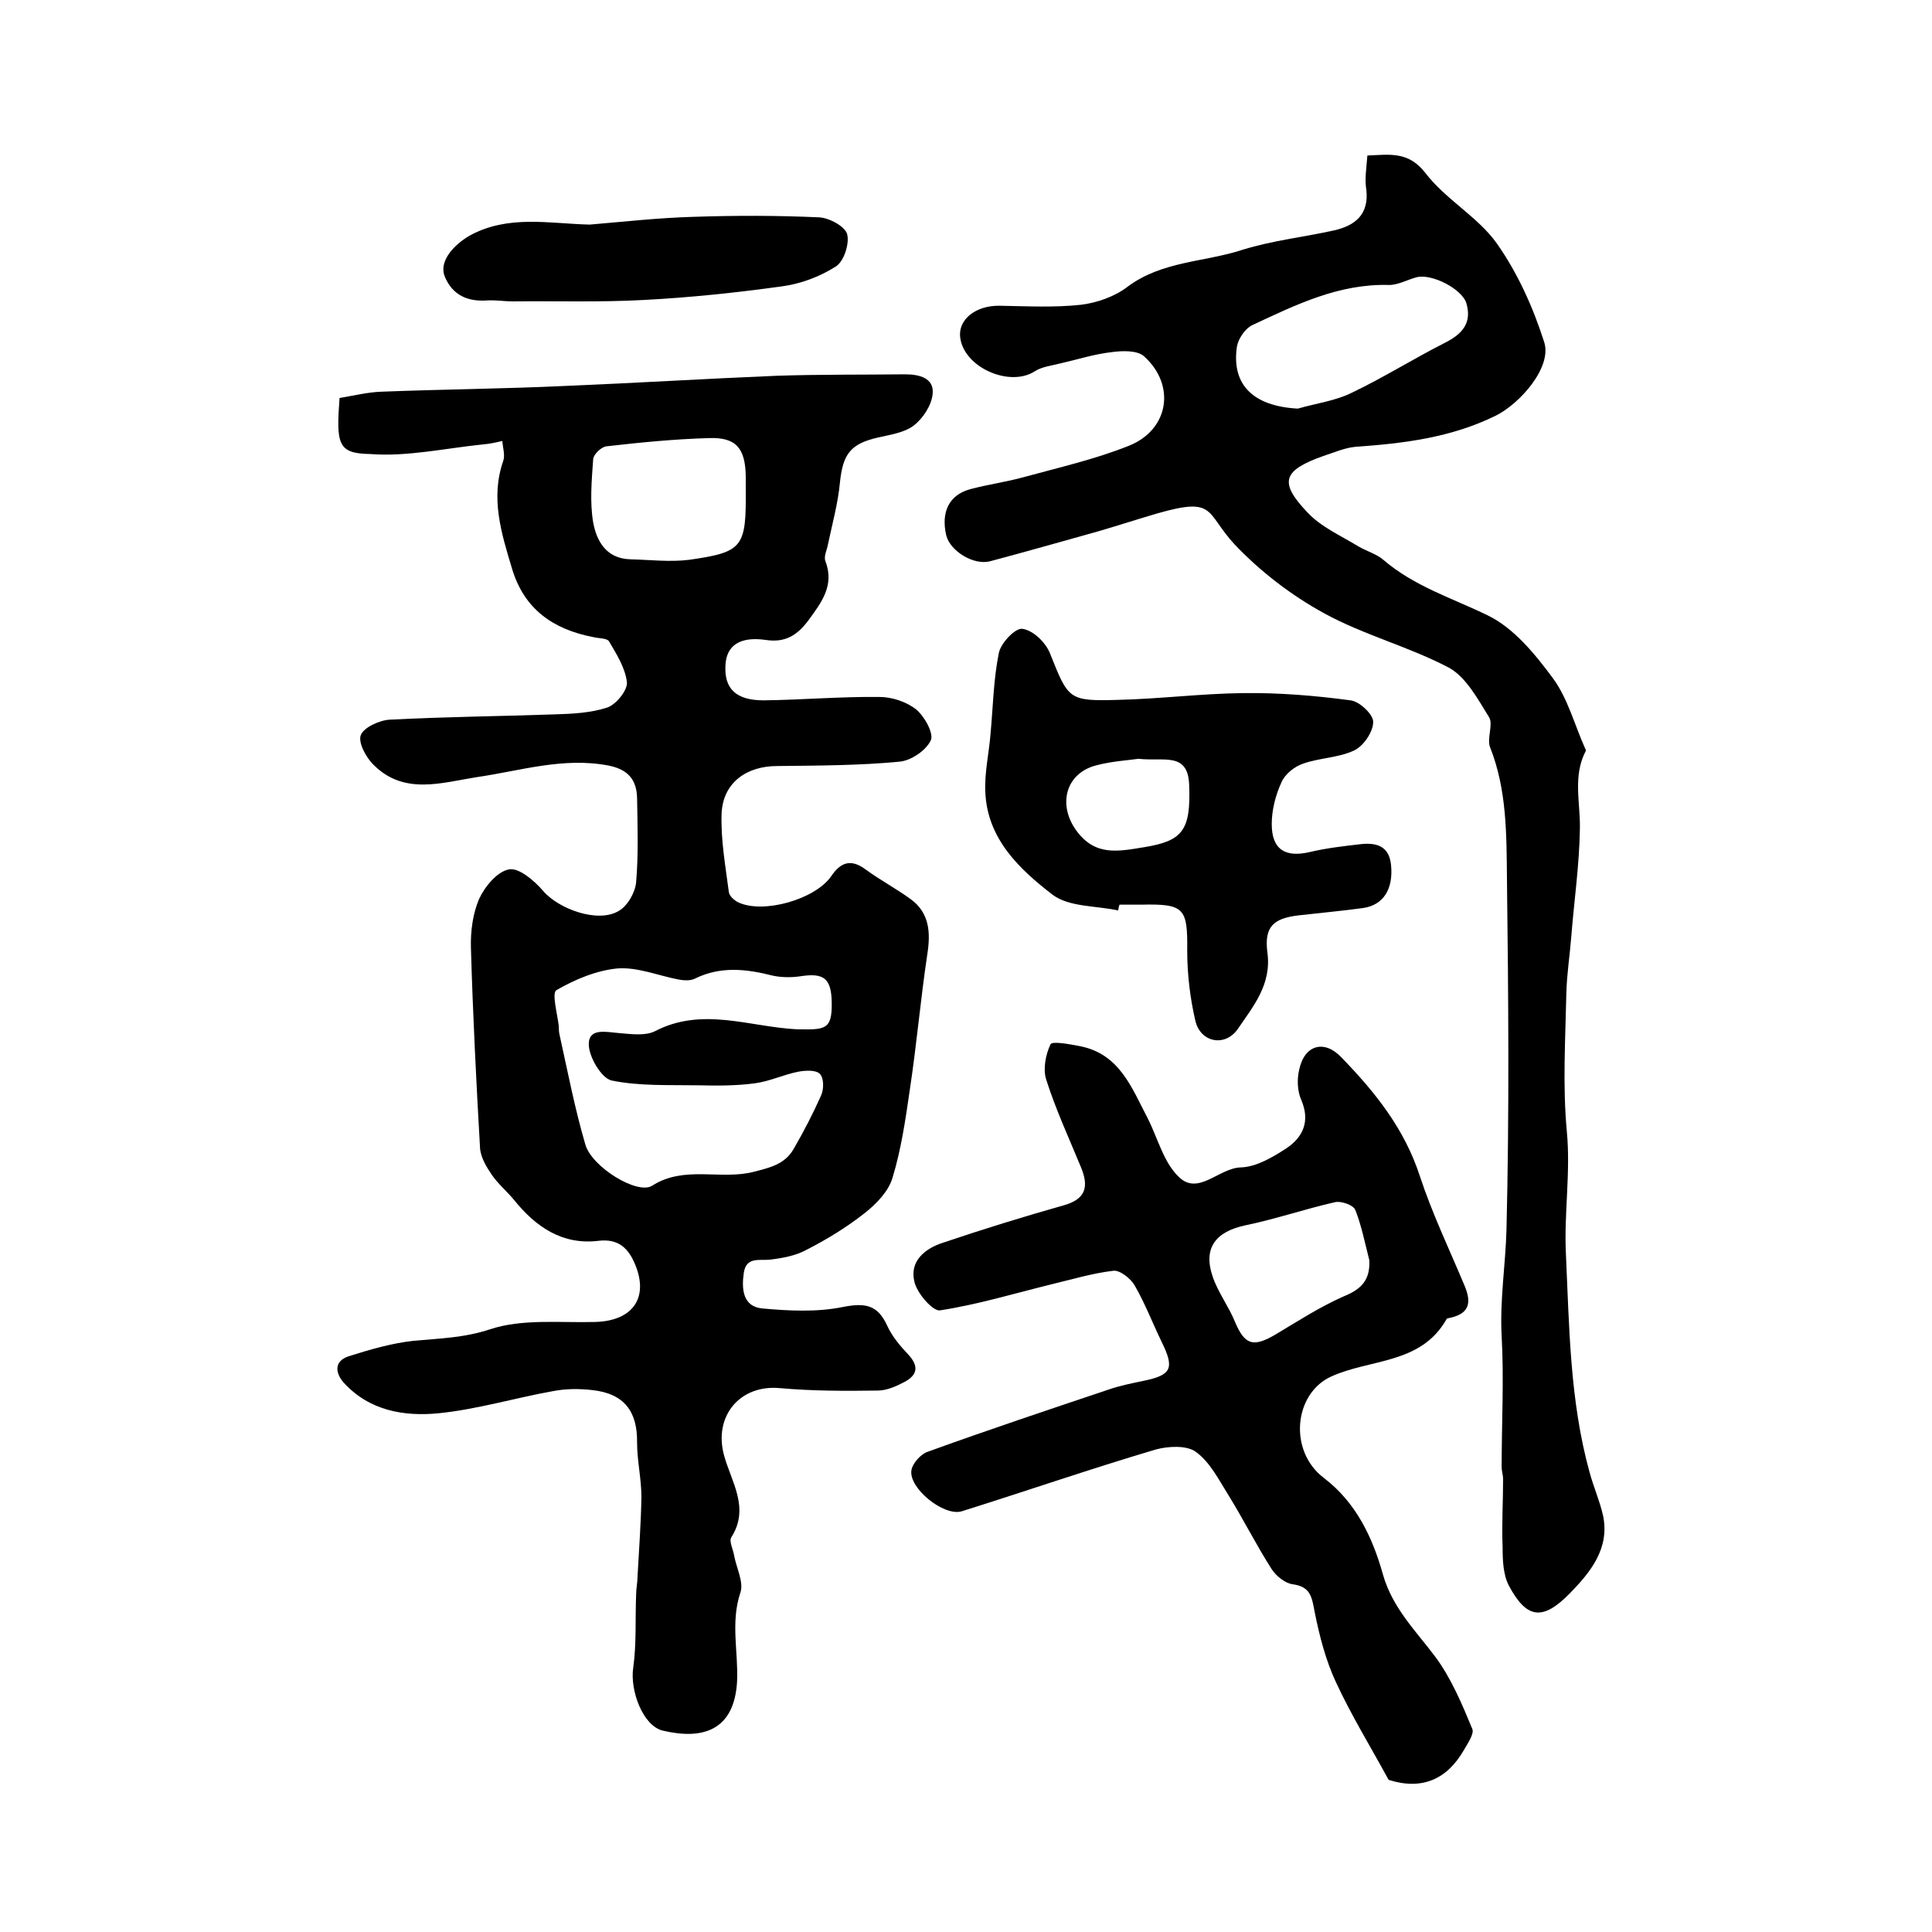 <?xml version="1.0" encoding="utf-8"?>
<!-- Generator: Adobe Illustrator 22.0.0, SVG Export Plug-In . SVG Version: 6.00 Build 0)  -->
<svg version="1.1" id="图层_1" xmlns="http://www.w3.org/2000/svg" xmlns:xlink="http://www.w3.org/1999/xlink" x="0px" y="0px"
	 viewBox="0 0 400 400" style="enable-background:new 0 0 400 400;" xml:space="preserve">
<style type="text/css">
	.st0{fill:#FFFFFF;}
</style>
<g>
	
	<path d="M70.3,82.4c3-0.5,5.8-1.2,8.6-1.3c12.7-0.5,25.5-0.6,38.2-1.2c14.6-0.6,29.1-1.5,43.7-2.1c8.9-0.3,17.8-0.2,26.6-0.3
		c3,0,6,0.8,5.7,4c-0.2,2.4-2,5.1-3.9,6.6c-2,1.5-4.9,1.9-7.5,2.5c-5.6,1.3-7.2,3.4-7.8,9.3c-0.4,4.3-1.6,8.6-2.5,12.9
		c-0.2,1.1-0.9,2.4-0.5,3.4c1.9,5-0.8,8.5-3.5,12.2c-2.3,3.1-4.8,4.7-8.8,4.1c-5.5-0.8-8.2,1.2-8.4,5.2c-0.3,4.9,2.2,7.3,7.9,7.3
		c8-0.1,16-0.8,24-0.7c2.6,0,5.6,1,7.6,2.6c1.7,1.4,3.7,5,3,6.4c-1,2.1-4.1,4.2-6.5,4.4c-8.4,0.8-16.9,0.8-25.3,0.9
		c-6.3,0-11.2,3.4-11.5,9.8c-0.2,5.4,0.8,10.9,1.5,16.3c0.1,0.8,1.1,1.7,1.9,2.1c5.2,2.5,16-0.6,19.3-5.4c1.9-2.8,4-3.7,7.1-1.4
		c3,2.2,6.4,4,9.4,6.2c3.8,2.8,4.1,6.8,3.4,11.3c-1.4,9.3-2.2,18.6-3.6,27.9c-0.9,6.2-1.8,12.5-3.6,18.4c-0.8,2.8-3.3,5.4-5.7,7.3
		c-3.8,3-7.9,5.5-12.2,7.7c-2.2,1.2-5,1.7-7.5,2c-2.3,0.2-4.9-0.6-5.4,2.7c-0.5,3.4-0.2,7,3.8,7.4c5.5,0.5,11.3,0.8,16.7-0.3
		c4.6-0.9,7.2-0.5,9.2,3.9c1,2.2,2.7,4.2,4.4,6c2.2,2.4,1.8,4.2-0.8,5.6c-1.7,0.9-3.7,1.8-5.6,1.8c-6.7,0.1-13.5,0.1-20.2-0.5
		c-8.3-0.8-13.8,5.8-11.6,13.9c1.5,5.5,5.4,10.9,1.5,17c-0.5,0.8,0.4,2.5,0.6,3.8c0.5,2.6,2,5.5,1.3,7.6c-2.1,6.2-0.4,12.4-0.7,18.5
		c-0.6,10-7,12.1-15.4,10.1c-4.1-1-6.8-8.3-6.1-13c0.7-5,0.4-10,0.6-15.1c0-1.3,0.3-2.6,0.3-3.9c0.3-5.4,0.7-10.9,0.8-16.3
		c0-3.8-0.9-7.6-0.9-11.3c0.1-6.5-2.7-10.2-9.3-10.9c-2.6-0.3-5.4-0.3-8,0.2c-7.9,1.4-15.8,3.8-23.8,4.6c-7.1,0.7-14.3-0.5-19.6-6.3
		c-1.8-2-2.1-4.5,1-5.5c4.4-1.4,8.9-2.7,13.4-3.2c5.4-0.5,10.5-0.6,15.9-2.4c6.7-2.2,14.4-1.3,21.7-1.5c7.7-0.2,11.2-4.9,8.3-11.9
		c-1.4-3.4-3.5-5.4-7.6-4.9c-7.5,0.9-13-2.9-17.5-8.5c-1.5-1.8-3.3-3.3-4.6-5.2c-1.1-1.6-2.2-3.5-2.4-5.3
		c-0.8-13.9-1.5-27.8-1.9-41.7c-0.1-3.4,0.4-7.1,1.7-10.1c1.2-2.6,3.8-5.7,6.2-6.1c2-0.4,5.2,2.3,7,4.4c3.2,3.8,11.4,6.8,15.7,4.2
		c1.8-1,3.4-3.8,3.6-5.9c0.5-5.8,0.3-11.6,0.2-17.5c-0.1-3.8-1.9-5.9-5.9-6.7c-9.4-1.8-18.3,1.1-27.3,2.4c-7.1,1.1-15,3.8-21.3-2.5
		c-1.6-1.5-3.3-4.7-2.7-6.2c0.6-1.6,3.9-3.1,6-3.2c11.4-0.6,22.8-0.7,34.2-1.1c3.6-0.1,7.4-0.3,10.8-1.4c1.8-0.6,4.2-3.5,4.1-5.2
		c-0.3-2.9-2.1-5.8-3.7-8.5c-0.4-0.7-2.1-0.6-3.3-0.9c-8.3-1.6-14.3-5.8-16.8-14.2c-2.2-7.3-4.5-14.6-1.8-22.3
		c0.4-1.2-0.1-2.7-0.2-4.1c-1.3,0.3-2.6,0.6-3.9,0.7c-7.9,0.8-15.8,2.6-23.5,2C69.9,93.9,69.6,91.9,70.3,82.4z M172.2,207.5
		c-0.1-4.9-1.6-6.1-6.3-5.4c-1.9,0.3-4,0.3-5.9-0.1c-5.5-1.4-10.8-2-16.1,0.6c-1,0.5-2.3,0.4-3.4,0.2c-4.2-0.8-8.5-2.6-12.6-2.3
		c-4.4,0.4-8.9,2.3-12.7,4.5c-1,0.6,0.2,4.9,0.5,7.5c0,0.5,0,1,0.1,1.5c1.7,7.7,3.2,15.5,5.4,23c1.4,4.7,10.8,10.4,13.8,8.5
		c6.7-4.3,14.2-1.1,21.1-2.9c3.5-0.9,6.4-1.6,8.2-4.7c2.1-3.6,4-7.3,5.7-11.1c0.6-1.3,0.6-3.7-0.3-4.5c-0.8-0.8-3-0.7-4.5-0.4
		c-3,0.6-5.9,2-9,2.4c-3.8,0.5-7.8,0.5-11.6,0.4c-6-0.1-12.2,0.2-18-1c-2.1-0.5-4.7-4.9-4.7-7.5c0-3.5,3.7-2.5,6.4-2.3
		c2.4,0.2,5.3,0.6,7.3-0.4c9.8-5.1,19.6-0.9,29.3-0.4C170.8,213.2,172.3,213.3,172.2,207.5z M154.4,101.2c0,0,0-1.3,0-2.6
		c-0.1-5.8-2-8.1-7.6-7.9c-7.1,0.2-14.2,0.9-21.2,1.7c-1.1,0.1-2.8,1.7-2.8,2.8c-0.3,4.3-0.7,8.7,0,12.9c0.7,3.9,2.7,7.6,7.8,7.7
		c4,0.1,8.1,0.6,12.1,0.1C153.9,114.3,154.5,113.3,154.4,101.2z"/>
	<path d="M283.1,32.2c4.7-0.2,8.5-0.9,12,3.6c4.2,5.5,10.9,9.1,14.8,14.6c4.3,6.1,7.5,13.2,9.8,20.4c1.7,5.2-5,12.8-10.1,15.3
		c-9.2,4.5-18.9,5.7-28.9,6.4c-2.3,0.2-4.5,1.2-6.7,1.9c-8.4,3-9.3,5.4-3.3,11.7c2.8,3,6.9,4.8,10.5,7c1.7,1,3.8,1.6,5.2,2.8
		c6.4,5.5,14.2,7.9,21.6,11.5c5.4,2.6,9.8,8,13.5,13c3.1,4.2,4.5,9.7,6.7,14.6c0.1,0.2,0.2,0.4,0.1,0.5c-2.7,5.2-1.1,10.6-1.2,16
		c-0.1,7.5-1.2,15-1.8,22.6c-0.3,3.8-0.9,7.6-1,11.4c-0.2,9.6-0.8,19.2,0.1,28.8c0.8,8.5-0.6,16.9-0.2,25.2
		c0.7,15.1,0.8,30.5,4.9,45.3c0.8,3,2.1,5.9,2.8,9c1.4,6.8-2.6,11.7-6.9,16.1c-5.6,5.7-8.9,5.3-12.6-1.6c-1.2-2.3-1.3-5.3-1.3-8
		c-0.2-4.7,0.1-9.4,0.1-14.1c0-0.8-0.3-1.6-0.3-2.5c0-9,0.5-18.1,0-27.1c-0.4-7.4,0.8-14.7,1-22c0.6-24.2,0.4-48.4,0.1-72.6
		c-0.1-9.2,0-18.5-3.5-27.3c-0.7-1.8,0.7-4.7-0.2-6.2c-2.3-3.7-4.7-8.2-8.2-10.2c-8.3-4.4-17.7-6.8-25.9-11.3
		c-6.8-3.7-13.3-8.7-18.6-14.3c-6.1-6.6-3.8-9.9-16-6.4c-4.1,1.2-8.1,2.5-12.2,3.7c-7.5,2.1-14.9,4.2-22.4,6.2
		c-3.4,0.9-8.3-2.1-9.1-5.4c-1.1-4.8,0.6-8.3,4.9-9.5c3.7-1,7.5-1.5,11.1-2.5c7.3-2,14.8-3.7,21.8-6.5c8.3-3.3,9.8-12.5,3.2-18.5
		c-1.4-1.3-4.5-1.2-6.7-0.9c-3.6,0.4-7,1.5-10.5,2.3c-1.9,0.5-4,0.7-5.5,1.7c-5.2,3.3-14.6-0.8-15.4-7c-0.5-3.8,3.3-6.7,8.2-6.6
		c5.6,0.1,11.3,0.4,16.8-0.2c3.3-0.4,7-1.7,9.6-3.7c7.2-5.4,16-5.1,23.9-7.7c6.1-1.9,12.6-2.6,18.9-4c4.4-1,7.2-3.3,6.7-8.3
		C282.5,37.1,282.9,34.9,283.1,32.2z M268.7,84.6c3.8-1.1,7.8-1.6,11.2-3.3c6.5-3.1,12.7-7,19.2-10.3c3.6-1.8,5.7-4.1,4.5-8.2
		c-0.9-3-7.2-6.2-10.3-5.4c-1.9,0.5-3.8,1.6-5.7,1.6c-10.4-0.3-19.3,4.1-28.3,8.3c-1.5,0.7-2.9,2.8-3.2,4.4
		C254.9,79.7,259.5,84.1,268.7,84.6z"/>
	<path d="M287.5,368.5c-3.7-6.8-7.7-13.3-10.9-20.2c-2.1-4.5-3.4-9.5-4.4-14.5c-0.6-3.1-0.8-5.3-4.6-5.8c-1.5-0.2-3.4-1.7-4.3-3.1
		c-3.2-5-5.9-10.4-9-15.4c-2-3.2-3.8-6.8-6.7-8.9c-1.9-1.4-5.7-1.2-8.3-0.5c-13.5,4-26.8,8.6-40.2,12.8c-3.7,1.1-11-4.8-10.4-8.5
		c0.2-1.4,1.9-3.3,3.3-3.8c12.4-4.5,25-8.7,37.5-12.9c2.3-0.8,4.8-1.3,7.2-1.8c5.9-1.2,6.5-2.6,3.8-8.1c-1.9-3.9-3.4-7.9-5.6-11.7
		c-0.8-1.4-3.1-3.2-4.4-3c-4.3,0.5-8.6,1.8-12.8,2.8c-7.7,1.9-15.3,4.2-23.1,5.4c-1.5,0.2-4.8-3.6-5.3-6c-1-4.2,2.2-6.8,5.9-8
		c8.3-2.8,16.7-5.4,25.2-7.8c4.4-1.3,5-3.8,3.5-7.6c-2.5-6.1-5.3-12.1-7.3-18.4c-0.7-2.2-0.1-5.2,0.9-7.3c0.4-0.7,4,0,6.1,0.4
		c8.2,1.6,10.7,8.6,14,14.9c2.1,4.1,3.3,9.2,6.5,12.2c4,3.9,8.3-1.9,12.8-2c3.2-0.1,6.6-2.1,9.5-4c3.4-2.3,4.9-5.6,3-10
		c-0.8-1.8-0.9-4.3-0.4-6.3c1.1-5.1,5.2-6.2,8.7-2.5c7,7.2,13.1,14.8,16.3,24.7c2.5,7.6,6,14.9,9.1,22.3c1.4,3.2,1.6,5.9-2.7,6.9
		c-0.3,0.1-0.8,0.1-0.9,0.3c-5.3,9.4-15.8,8.2-23.9,11.9c-7.7,3.5-8.9,15.4-1.5,21c6.7,5.1,10.1,12.4,12.2,19.9
		c2,7.1,6.9,11.8,11,17.3c3.2,4.4,5.4,9.6,7.5,14.7c0.5,1-0.9,3-1.7,4.4C299.6,368.4,294.4,370.7,287.5,368.5z M283.5,260.9
		c-0.9-3.5-1.6-7.1-2.9-10.4c-0.4-1-2.9-1.9-4.2-1.6c-6.2,1.4-12.3,3.5-18.6,4.8c-6.1,1.3-8.8,4.7-6.7,10.7c1.1,3.2,3.3,6.1,4.6,9.3
		c2,4.7,3.7,5.3,8.2,2.7c4.7-2.8,9.3-5.8,14.3-8C281.9,266.9,283.7,265,283.5,260.9z"/>
	<path d="M231.5,188.5c-4.6-1-10.1-0.7-13.5-3.2c-6.9-5.3-13.6-11.6-14-21.3c-0.2-4.1,0.8-8.2,1.1-12.3c0.5-5.5,0.6-11.1,1.7-16.5
		c0.4-2.1,3.5-5.3,4.9-5c2.2,0.3,4.8,2.8,5.7,5.1c3.8,9.5,3.8,9.9,14.1,9.6c8.6-0.2,17.2-1.3,25.8-1.4c7.4-0.1,14.9,0.5,22.3,1.5
		c1.9,0.2,4.8,3,4.7,4.5c0,2-2,5-4,5.9c-3.2,1.5-7.1,1.5-10.5,2.7c-1.8,0.6-3.8,2.2-4.5,3.9c-1.2,2.6-2,5.7-2,8.6
		c0,5.3,2.8,7,7.9,5.8c3.4-0.8,6.8-1.2,10.3-1.6c3.3-0.4,6.1,0.2,6.5,4.3c0.5,5-1.6,8.3-5.8,8.9c-4.4,0.6-8.8,1-13.2,1.5
		c-5.3,0.6-7.3,2.3-6.6,7.7c0.9,6.6-2.9,11.1-6.1,15.8c-2.6,3.8-7.7,2.9-8.8-1.6c-1.1-4.7-1.7-9.7-1.7-14.6c0.1-8.8-0.6-9.7-9.5-9.5
		c-1.5,0-3,0-4.5,0C231.6,187.7,231.6,188.1,231.5,188.5z M235.7,157.1c-2,0.3-5.6,0.5-8.9,1.4c-6.2,1.7-7.8,8.1-4,13.4
		c3.9,5.4,8.6,4.4,14.1,3.5c7.9-1.3,9.7-3.4,9.3-13C245.9,155.6,240.9,157.7,235.7,157.1z"/>
	<path d="M122.1,46.5c7.1-0.6,14.2-1.4,21.3-1.6c8.7-0.3,17.5-0.3,26.2,0.1c2.1,0.1,5.4,1.9,5.8,3.5c0.5,2-0.7,5.7-2.4,6.7
		c-3.3,2.1-7.3,3.6-11.2,4.1c-9.4,1.3-18.9,2.3-28.4,2.8c-9,0.5-18.1,0.2-27.2,0.3c-1.8,0-3.5-0.3-5.3-0.2c-4.1,0.3-7.2-1.1-8.8-4.9
		c-1.3-3.1,1.7-6.5,5.1-8.5C105.2,44.4,113.7,46.3,122.1,46.5z"/>
	
	
	
	
	
</g>
</svg>
